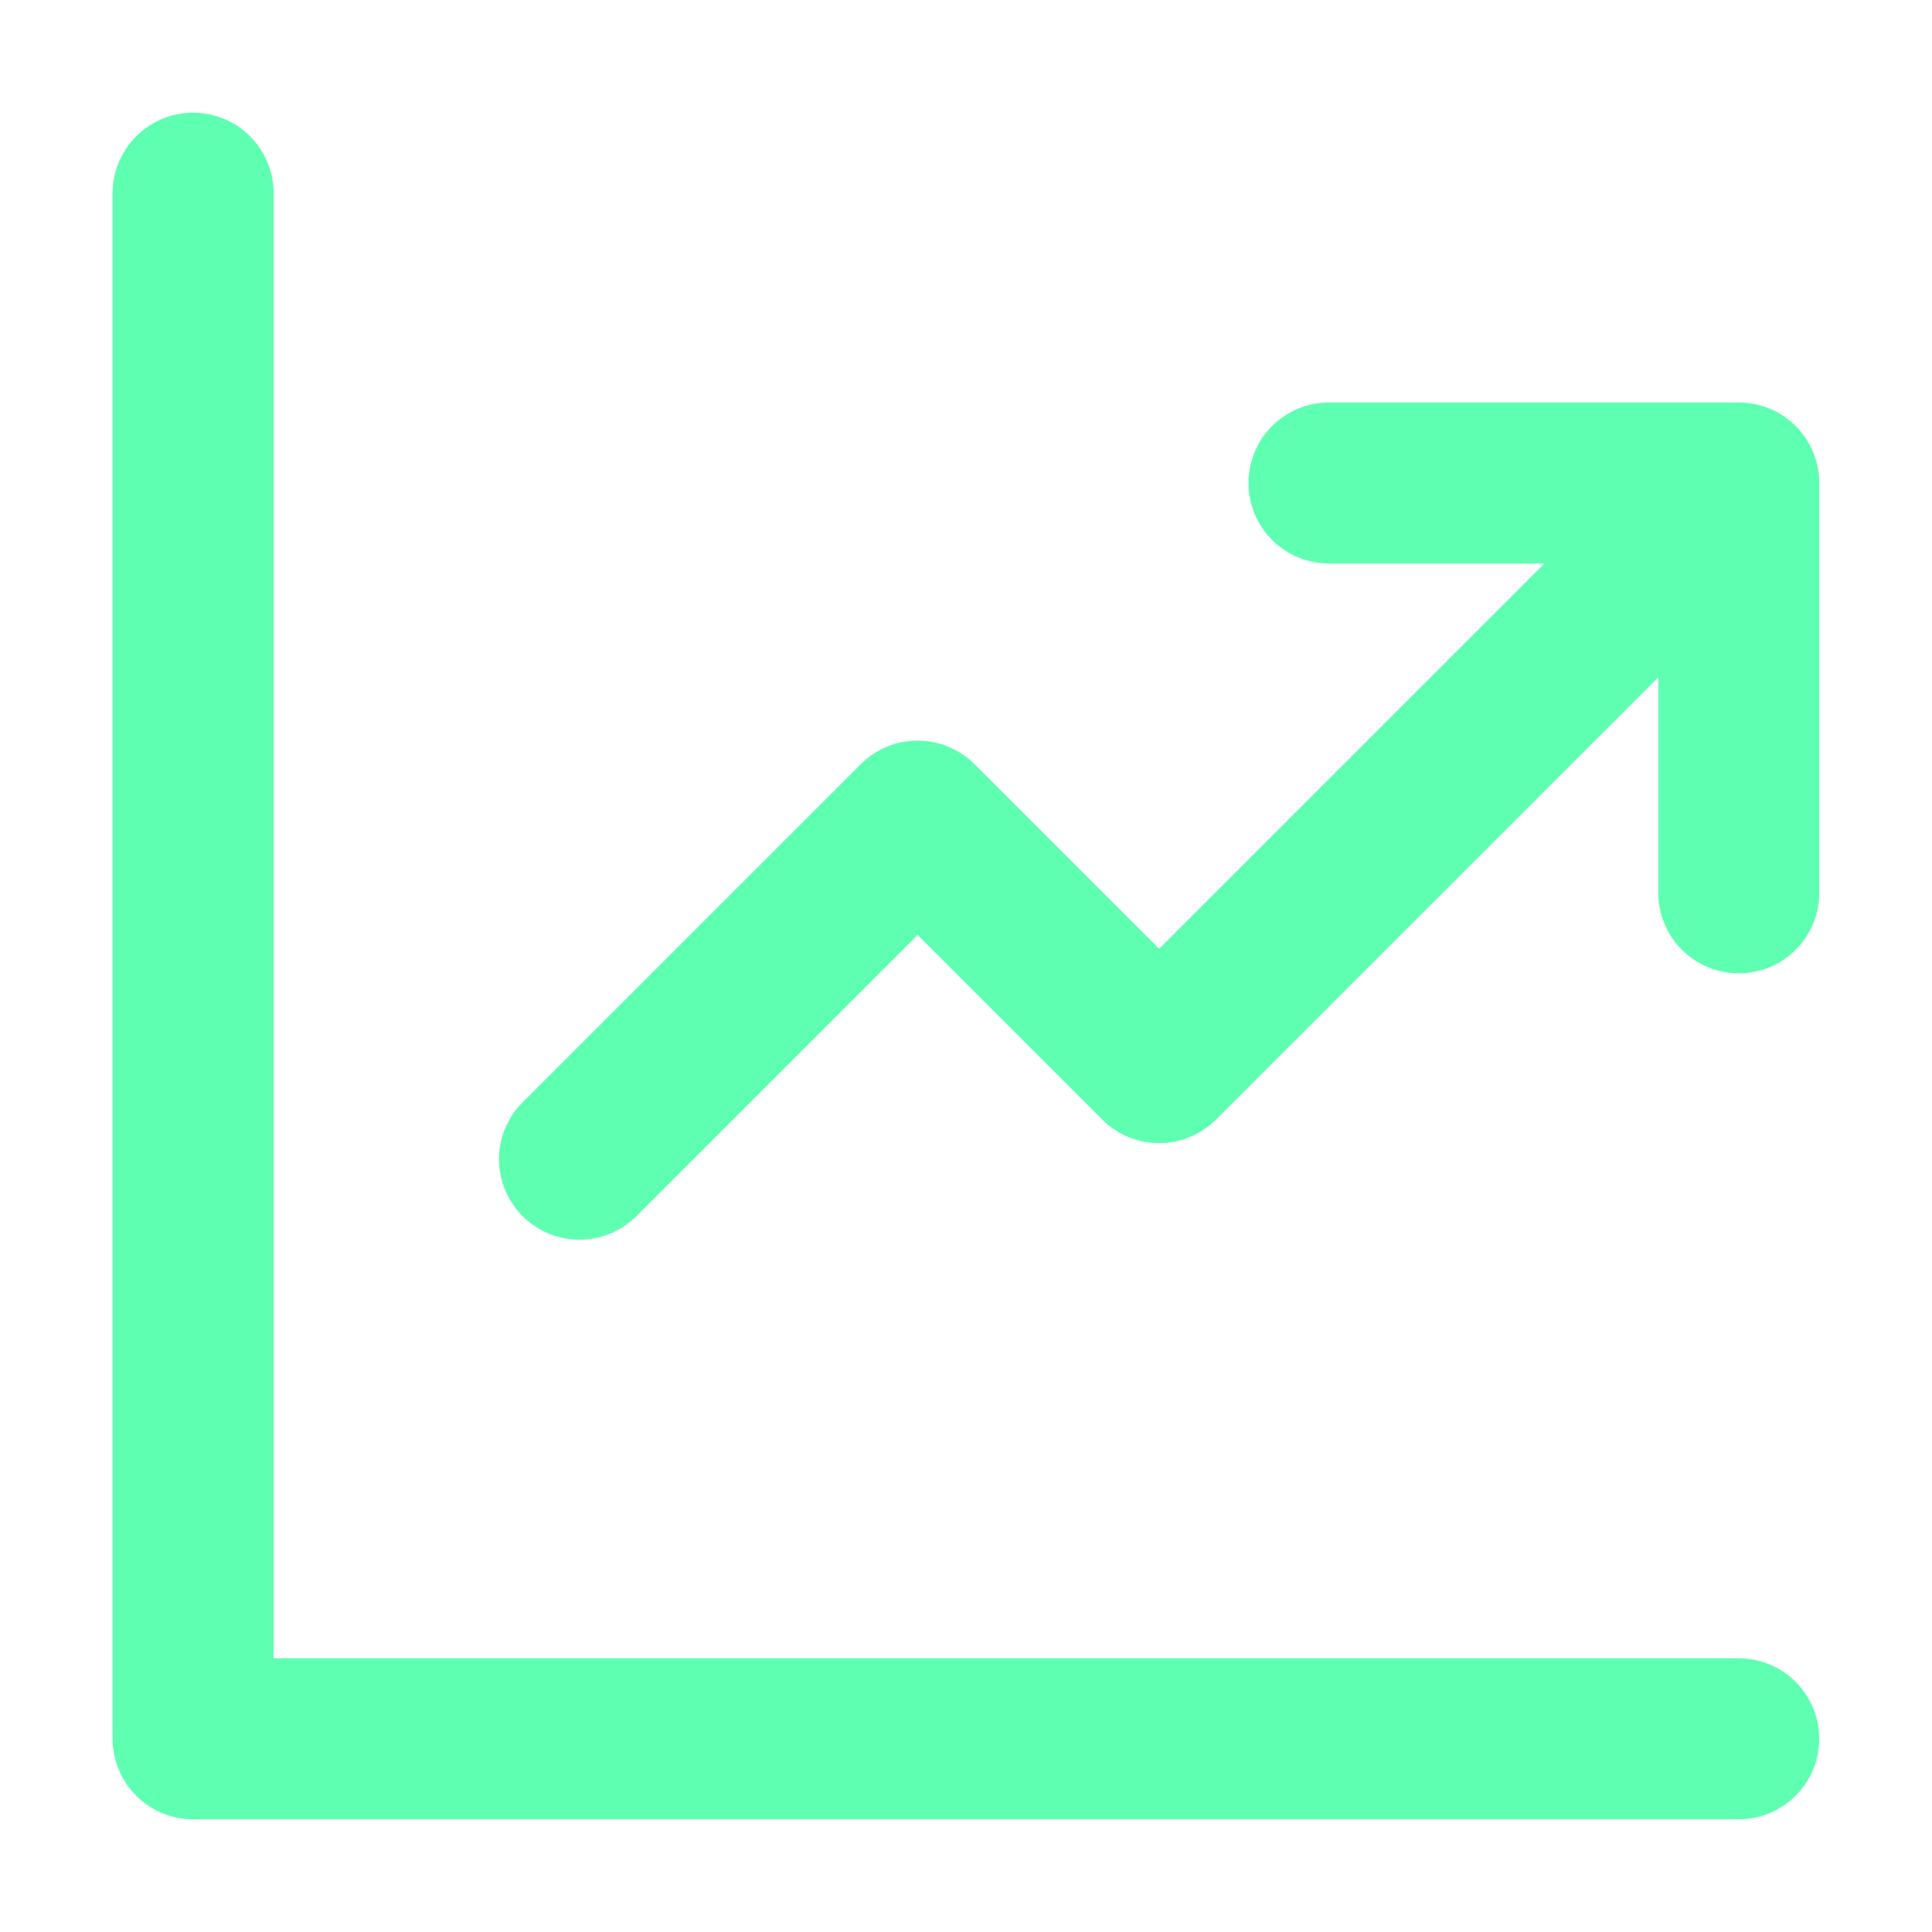 <svg width="24" height="24" viewBox="0 0 24 24" fill="none" xmlns="http://www.w3.org/2000/svg">
<g id="line-chart-up-01">
<path id="Icon" d="M2.399 2.4V21.6H21.599M7.199 14.4L11.399 10.2L14.399 13.2L20.999 6.6M16.509 6H21.6V11.091" stroke="#5FFFB2" stroke-width="2" stroke-linecap="round" stroke-linejoin="round"/>
</g>
</svg>
